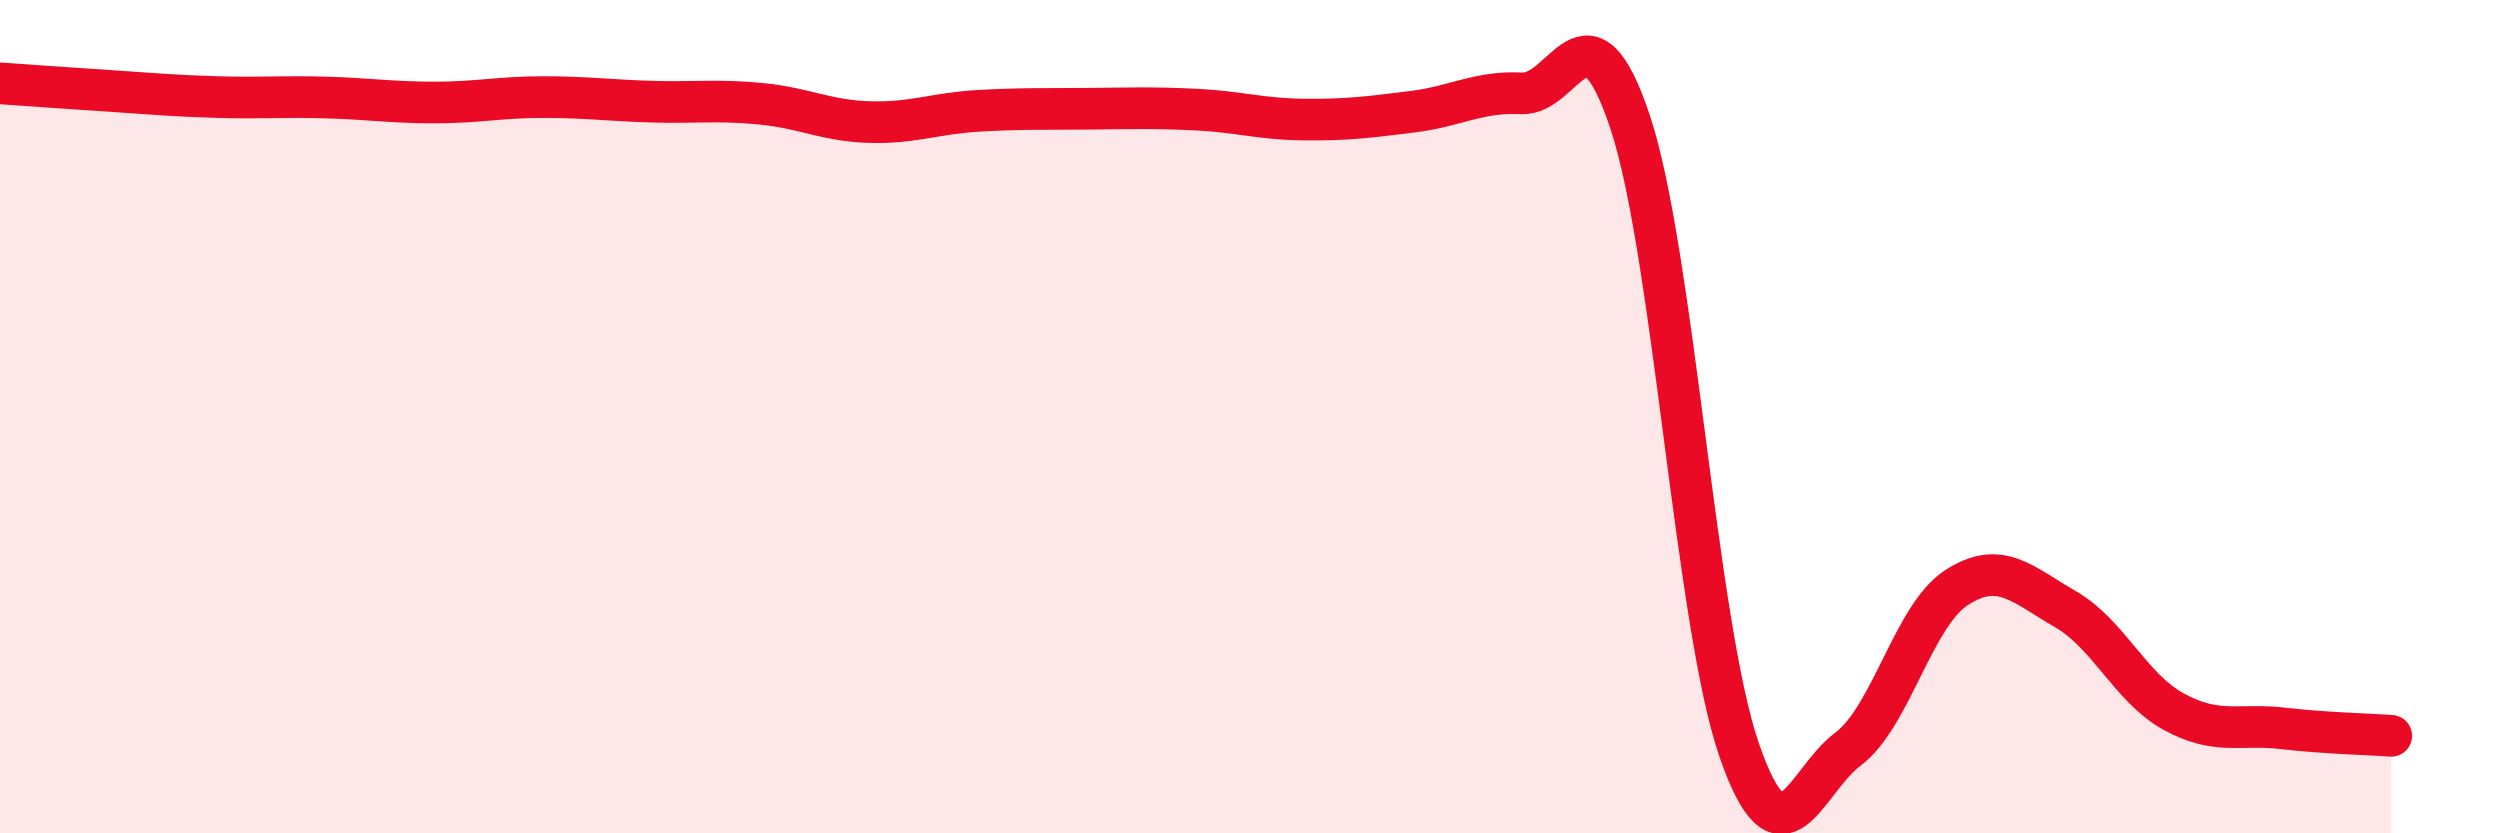 
    <svg width="60" height="20" viewBox="0 0 60 20" xmlns="http://www.w3.org/2000/svg">
      <path
        d="M 0,2 C 0.52,2.04 1.57,2.11 2.61,2.18 C 3.65,2.25 4.18,2.3 5.22,2.33 C 6.26,2.36 6.79,2.31 7.83,2.34 C 8.87,2.37 9.39,2.46 10.43,2.46 C 11.47,2.46 12,2.33 13.04,2.33 C 14.08,2.33 14.61,2.41 15.65,2.44 C 16.69,2.47 17.22,2.39 18.26,2.49 C 19.3,2.59 19.83,2.9 20.87,2.93 C 21.91,2.96 22.44,2.72 23.48,2.66 C 24.52,2.6 25.05,2.62 26.09,2.61 C 27.13,2.6 27.66,2.58 28.7,2.63 C 29.74,2.68 30.26,2.86 31.3,2.87 C 32.34,2.88 32.87,2.81 33.91,2.68 C 34.95,2.55 35.48,2.19 36.52,2.24 C 37.56,2.29 38.09,-0.2 39.13,2.95 C 40.17,6.1 40.7,14.99 41.74,18 C 42.78,21.01 43.31,18.76 44.35,17.98 C 45.39,17.2 45.92,14.77 46.96,14.1 C 48,13.43 48.53,14.02 49.57,14.62 C 50.61,15.22 51.13,16.51 52.17,17.08 C 53.21,17.65 53.74,17.36 54.78,17.48 C 55.82,17.6 56.87,17.62 57.39,17.66L57.39 20L0 20Z"
        fill="#EB0A25"
        opacity="0.1"
        stroke-linecap="round"
        stroke-linejoin="round"
      />
      <path
        d="M 0,2 C 0.52,2.04 1.57,2.11 2.61,2.18 C 3.65,2.25 4.18,2.3 5.22,2.33 C 6.26,2.36 6.79,2.31 7.83,2.34 C 8.87,2.37 9.39,2.46 10.43,2.46 C 11.47,2.46 12,2.33 13.04,2.33 C 14.08,2.33 14.61,2.41 15.65,2.44 C 16.69,2.47 17.22,2.39 18.26,2.49 C 19.3,2.59 19.83,2.9 20.87,2.93 C 21.91,2.96 22.44,2.72 23.48,2.66 C 24.52,2.6 25.05,2.62 26.09,2.61 C 27.13,2.6 27.66,2.58 28.7,2.63 C 29.74,2.68 30.26,2.86 31.3,2.87 C 32.34,2.88 32.87,2.81 33.91,2.68 C 34.95,2.55 35.48,2.19 36.52,2.24 C 37.56,2.29 38.09,-0.2 39.13,2.95 C 40.17,6.1 40.7,14.99 41.74,18 C 42.78,21.01 43.31,18.76 44.35,17.98 C 45.39,17.2 45.92,14.77 46.96,14.1 C 48,13.43 48.53,14.02 49.57,14.62 C 50.61,15.22 51.13,16.51 52.17,17.08 C 53.21,17.65 53.74,17.36 54.78,17.48 C 55.82,17.6 56.87,17.62 57.39,17.66"
        stroke="#EB0A25"
        stroke-width="1"
        fill="none"
        stroke-linecap="round"
        stroke-linejoin="round"
      />
    </svg>
  